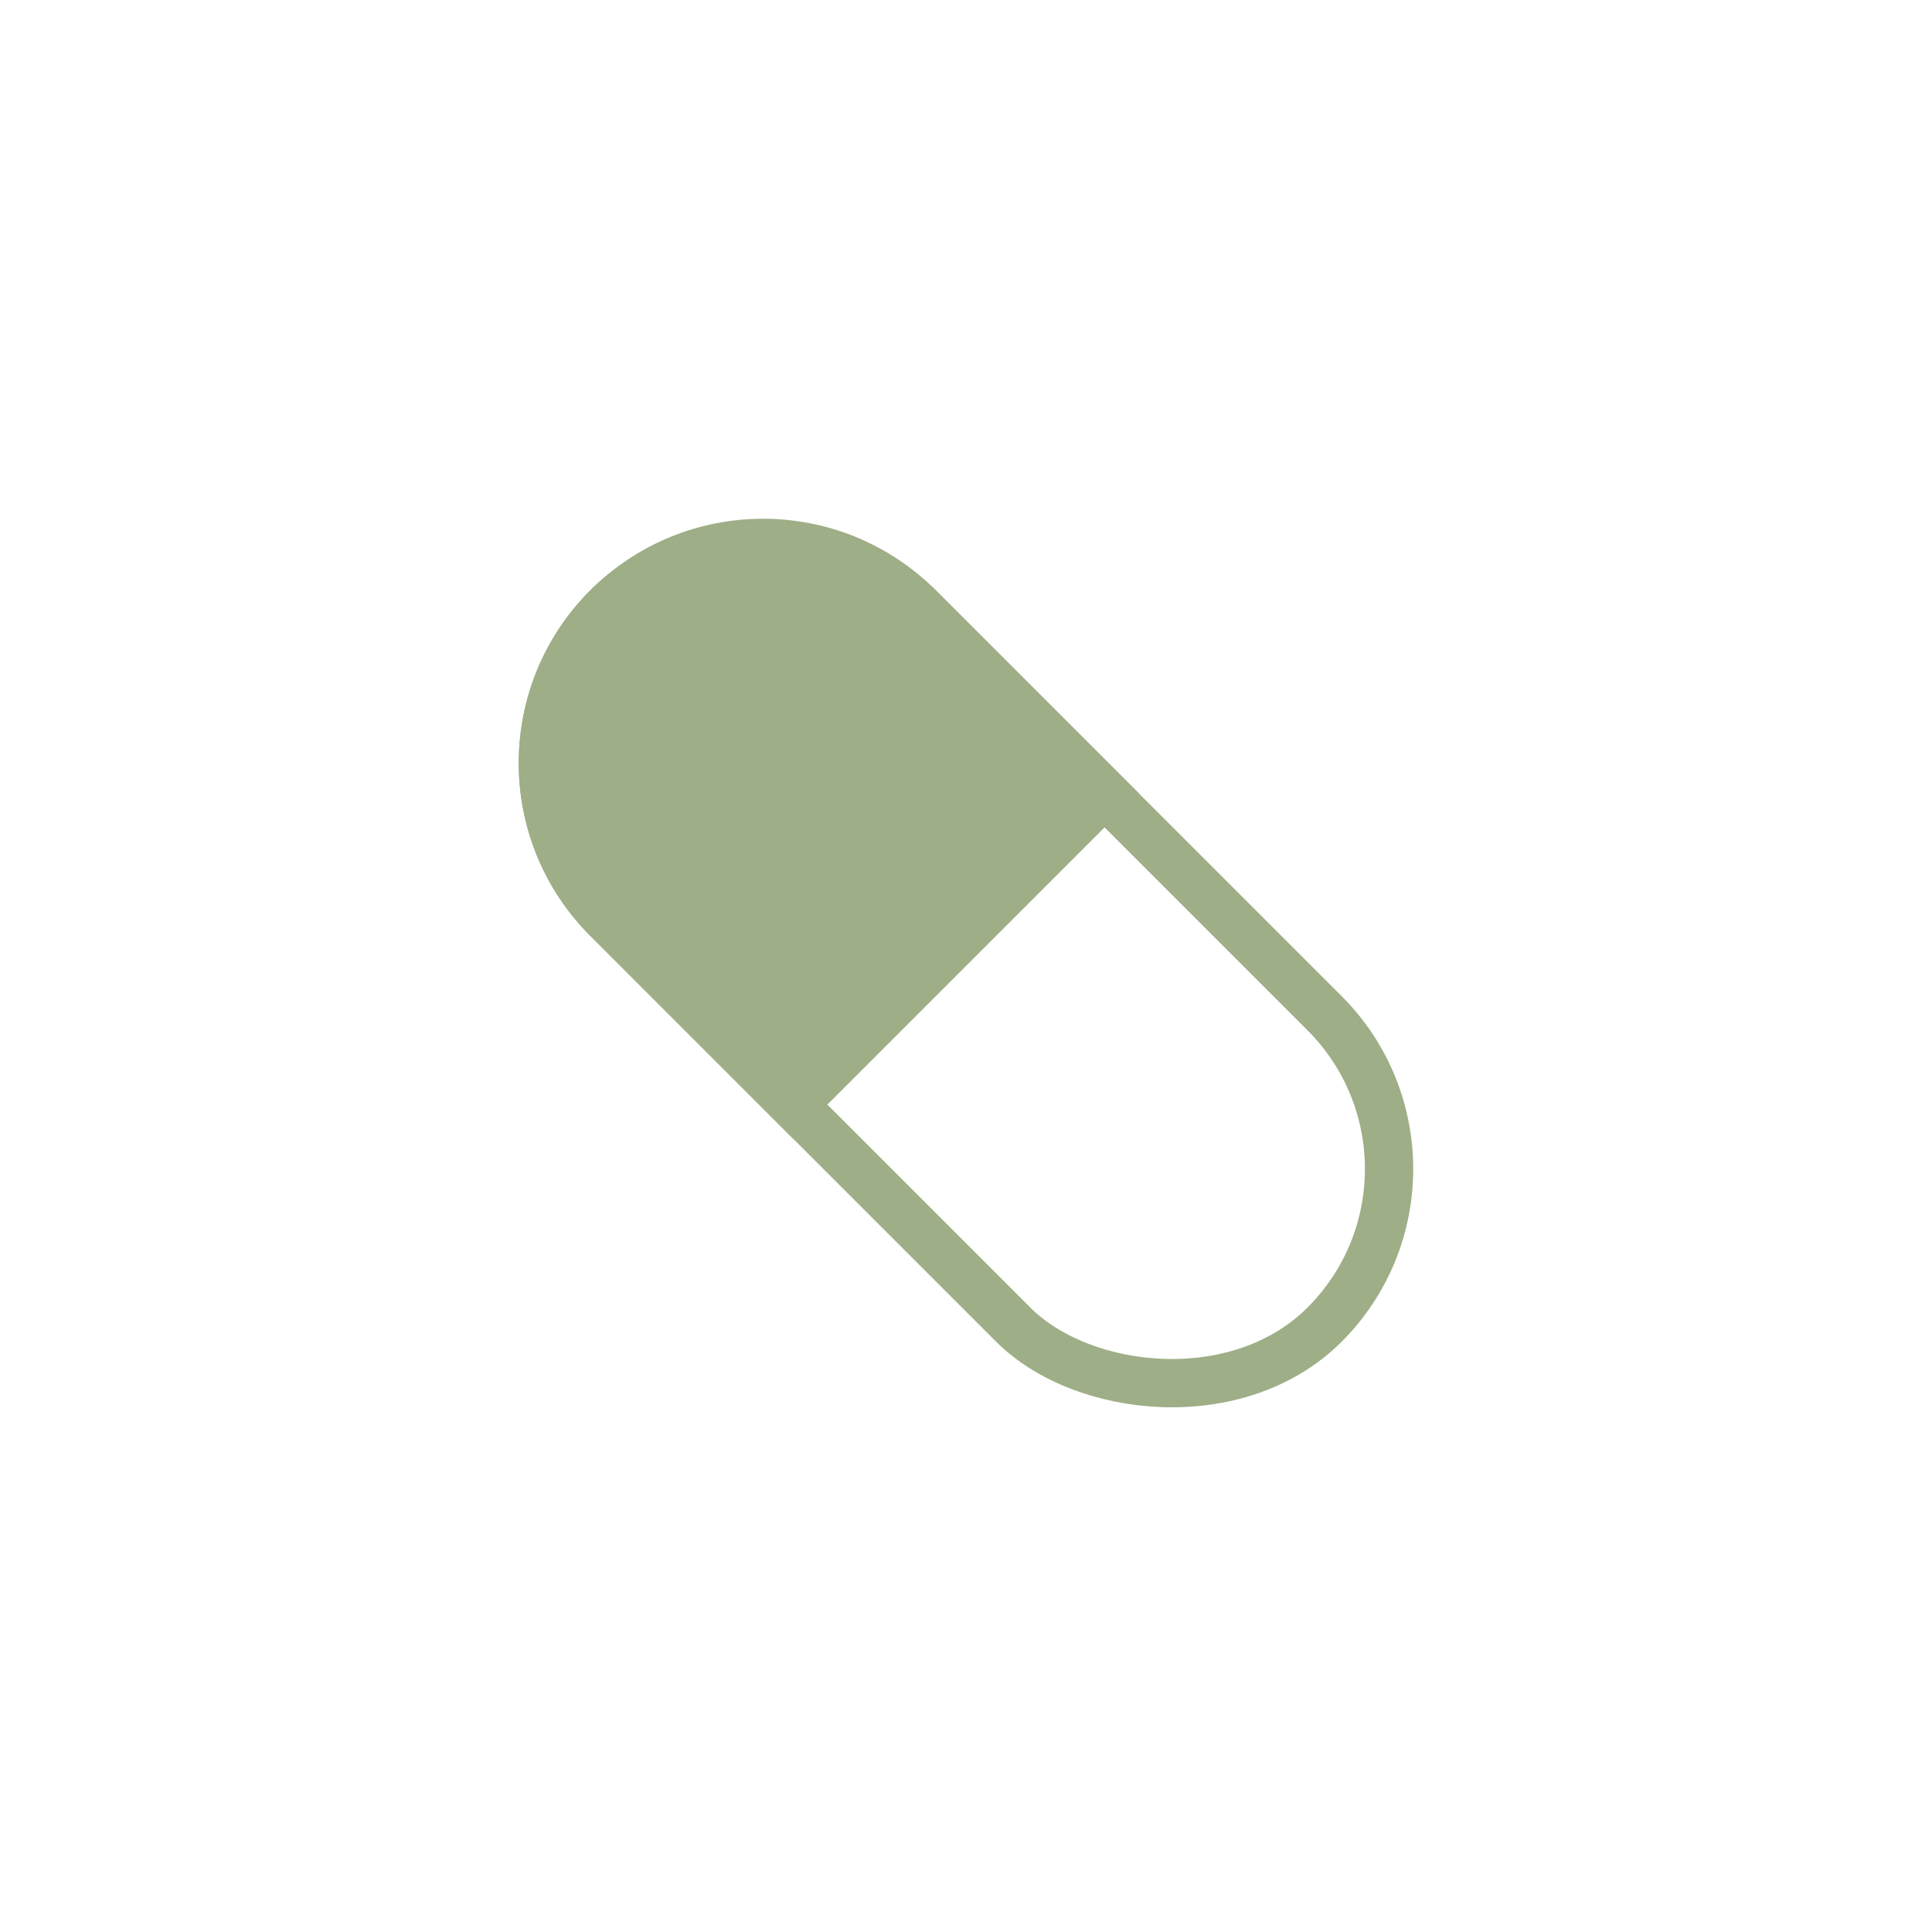 <svg xmlns="http://www.w3.org/2000/svg" width="80" height="80" viewBox="0 0 80 80" fill="none"><path d="M24.797 24.797C28.552 21.041 34.642 21.041 38.397 24.797L46.446 32.846L32.845 46.447L24.797 38.398C21.041 34.642 21.041 28.553 24.797 24.797Z" fill="#9EAE87" stroke="#9EAE87"></path><rect x="18.703" y="31.598" width="18.234" height="42" rx="9.117" transform="rotate(-45 18.703 31.598)" stroke="#9EAE87" stroke-width="2"></rect></svg>